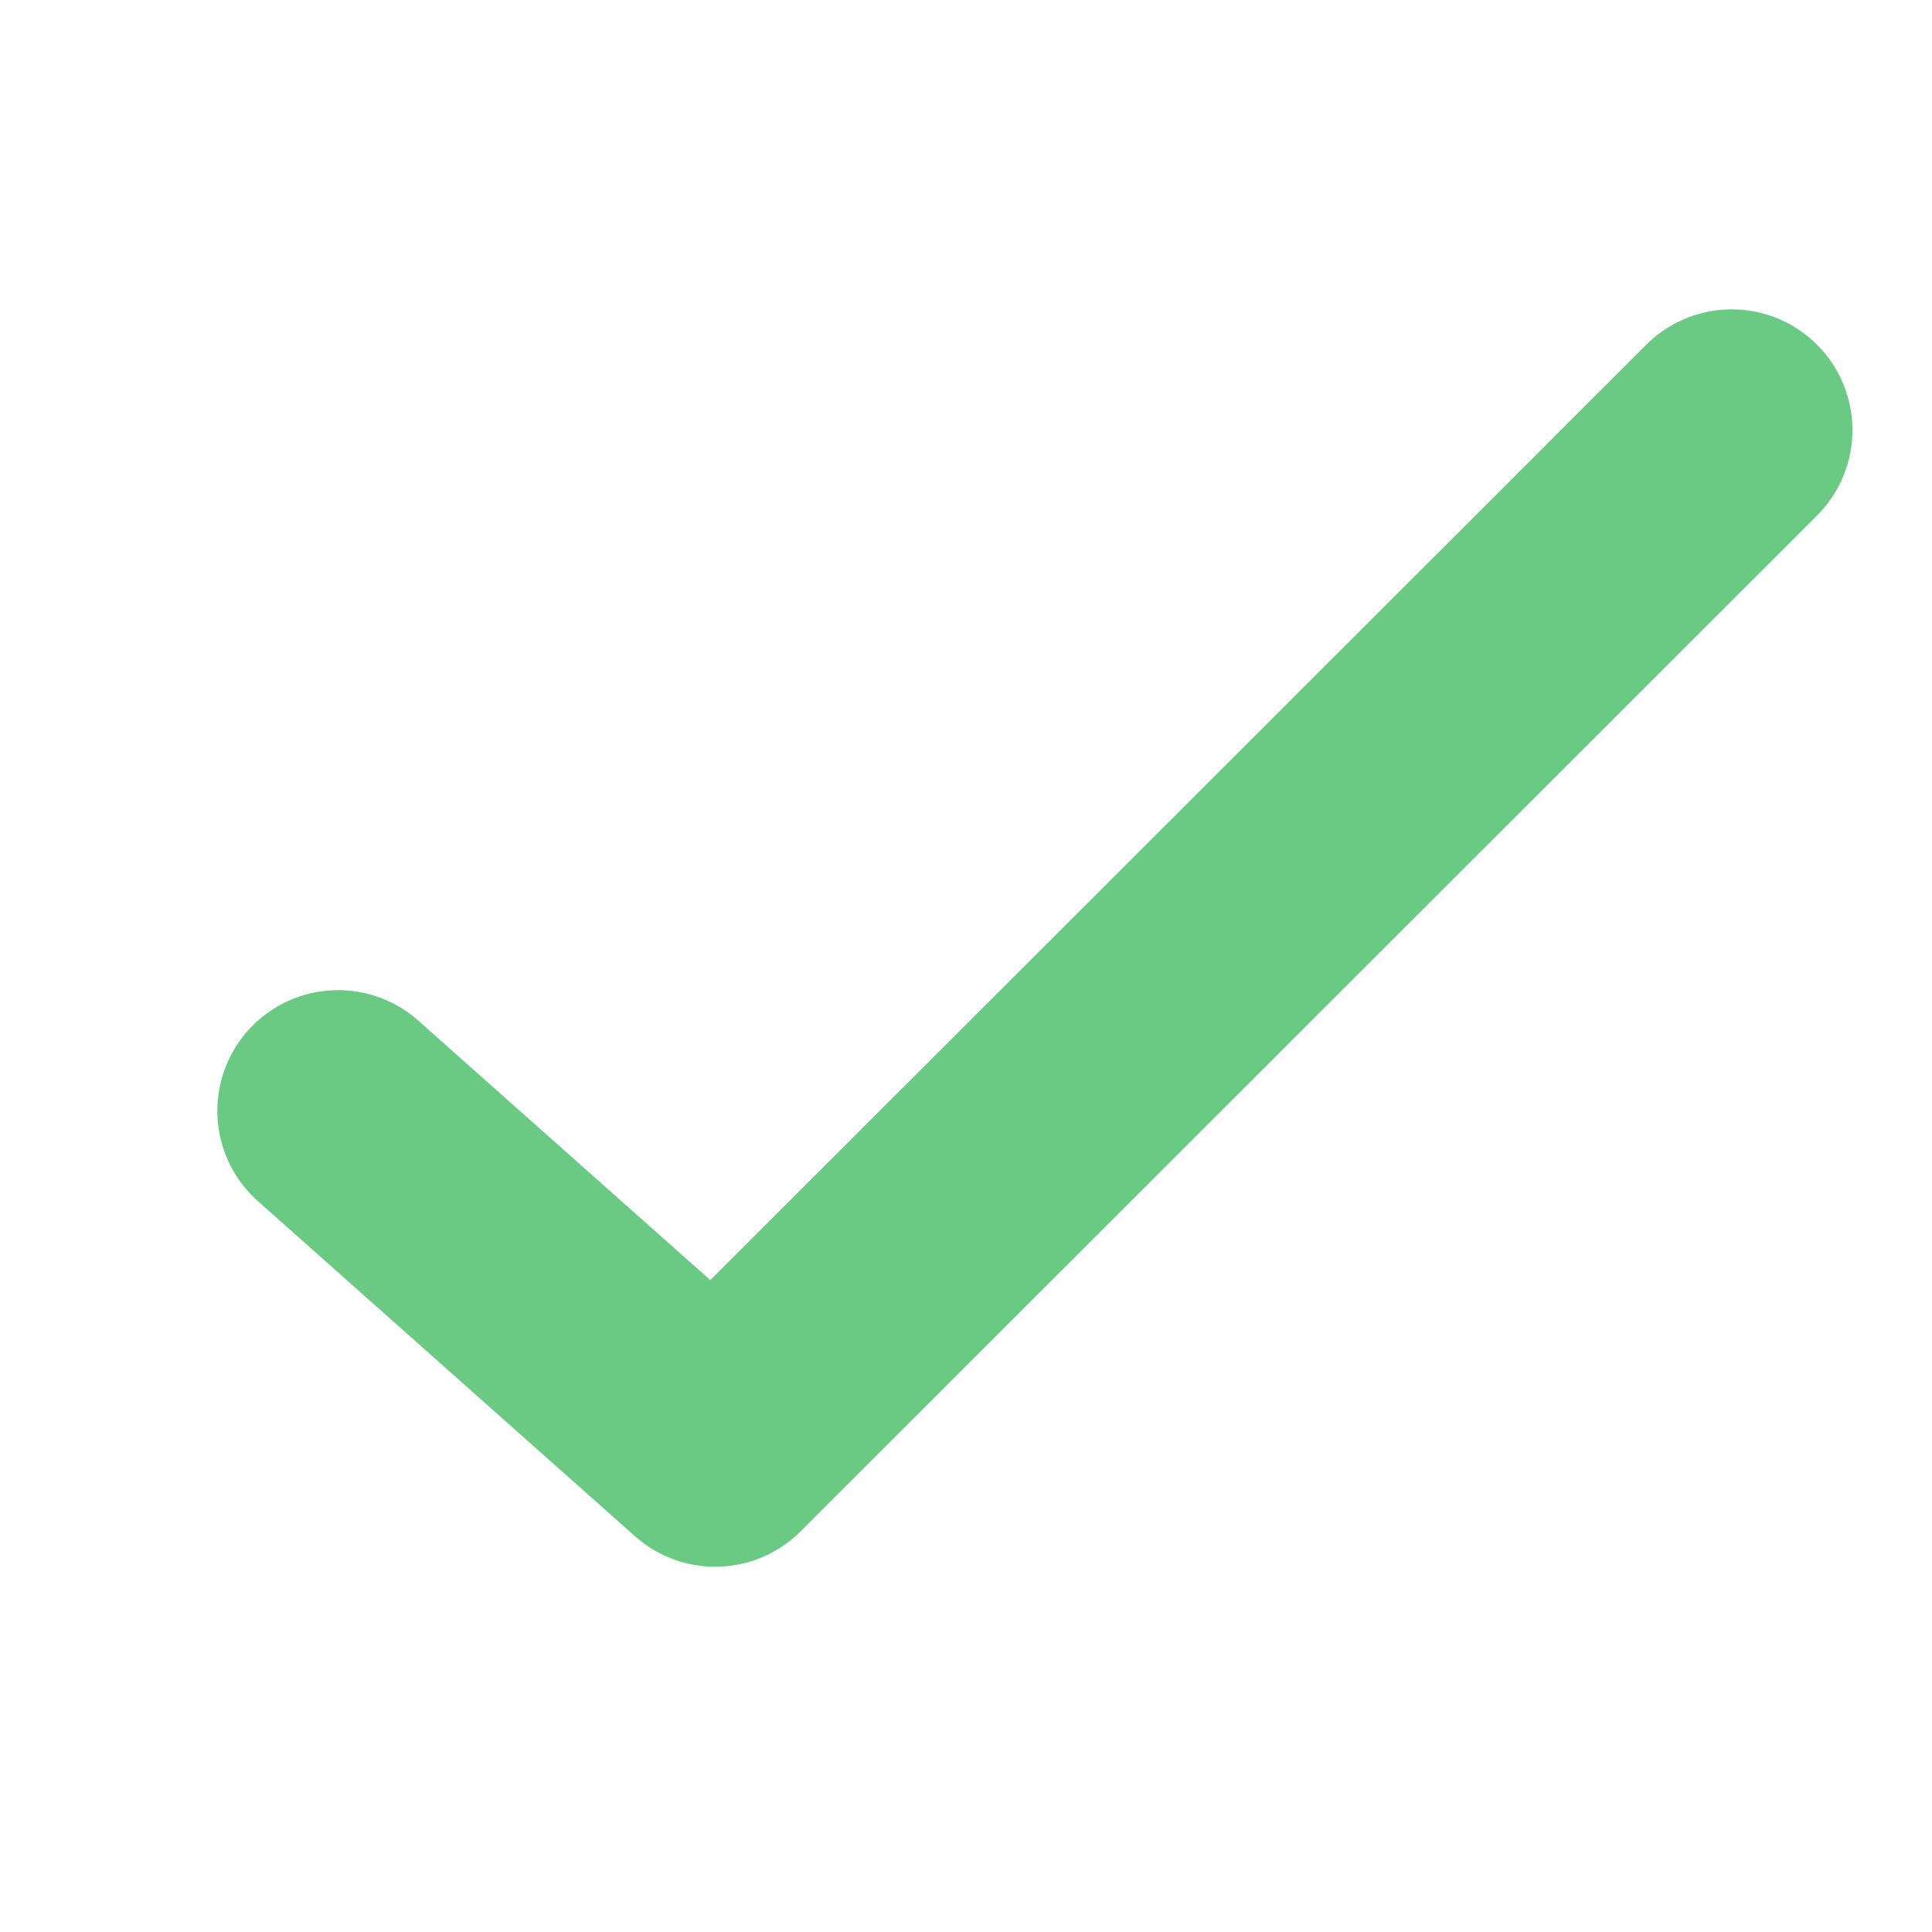 <svg width="16" height="16" viewBox="0 0 16 16" fill="none" xmlns="http://www.w3.org/2000/svg">
<path d="M2.8 9.2L5.923 11.975L14.341 3.562" stroke="#6AC982" stroke-width="2" stroke-linecap="round" stroke-linejoin="round"/>
</svg>
